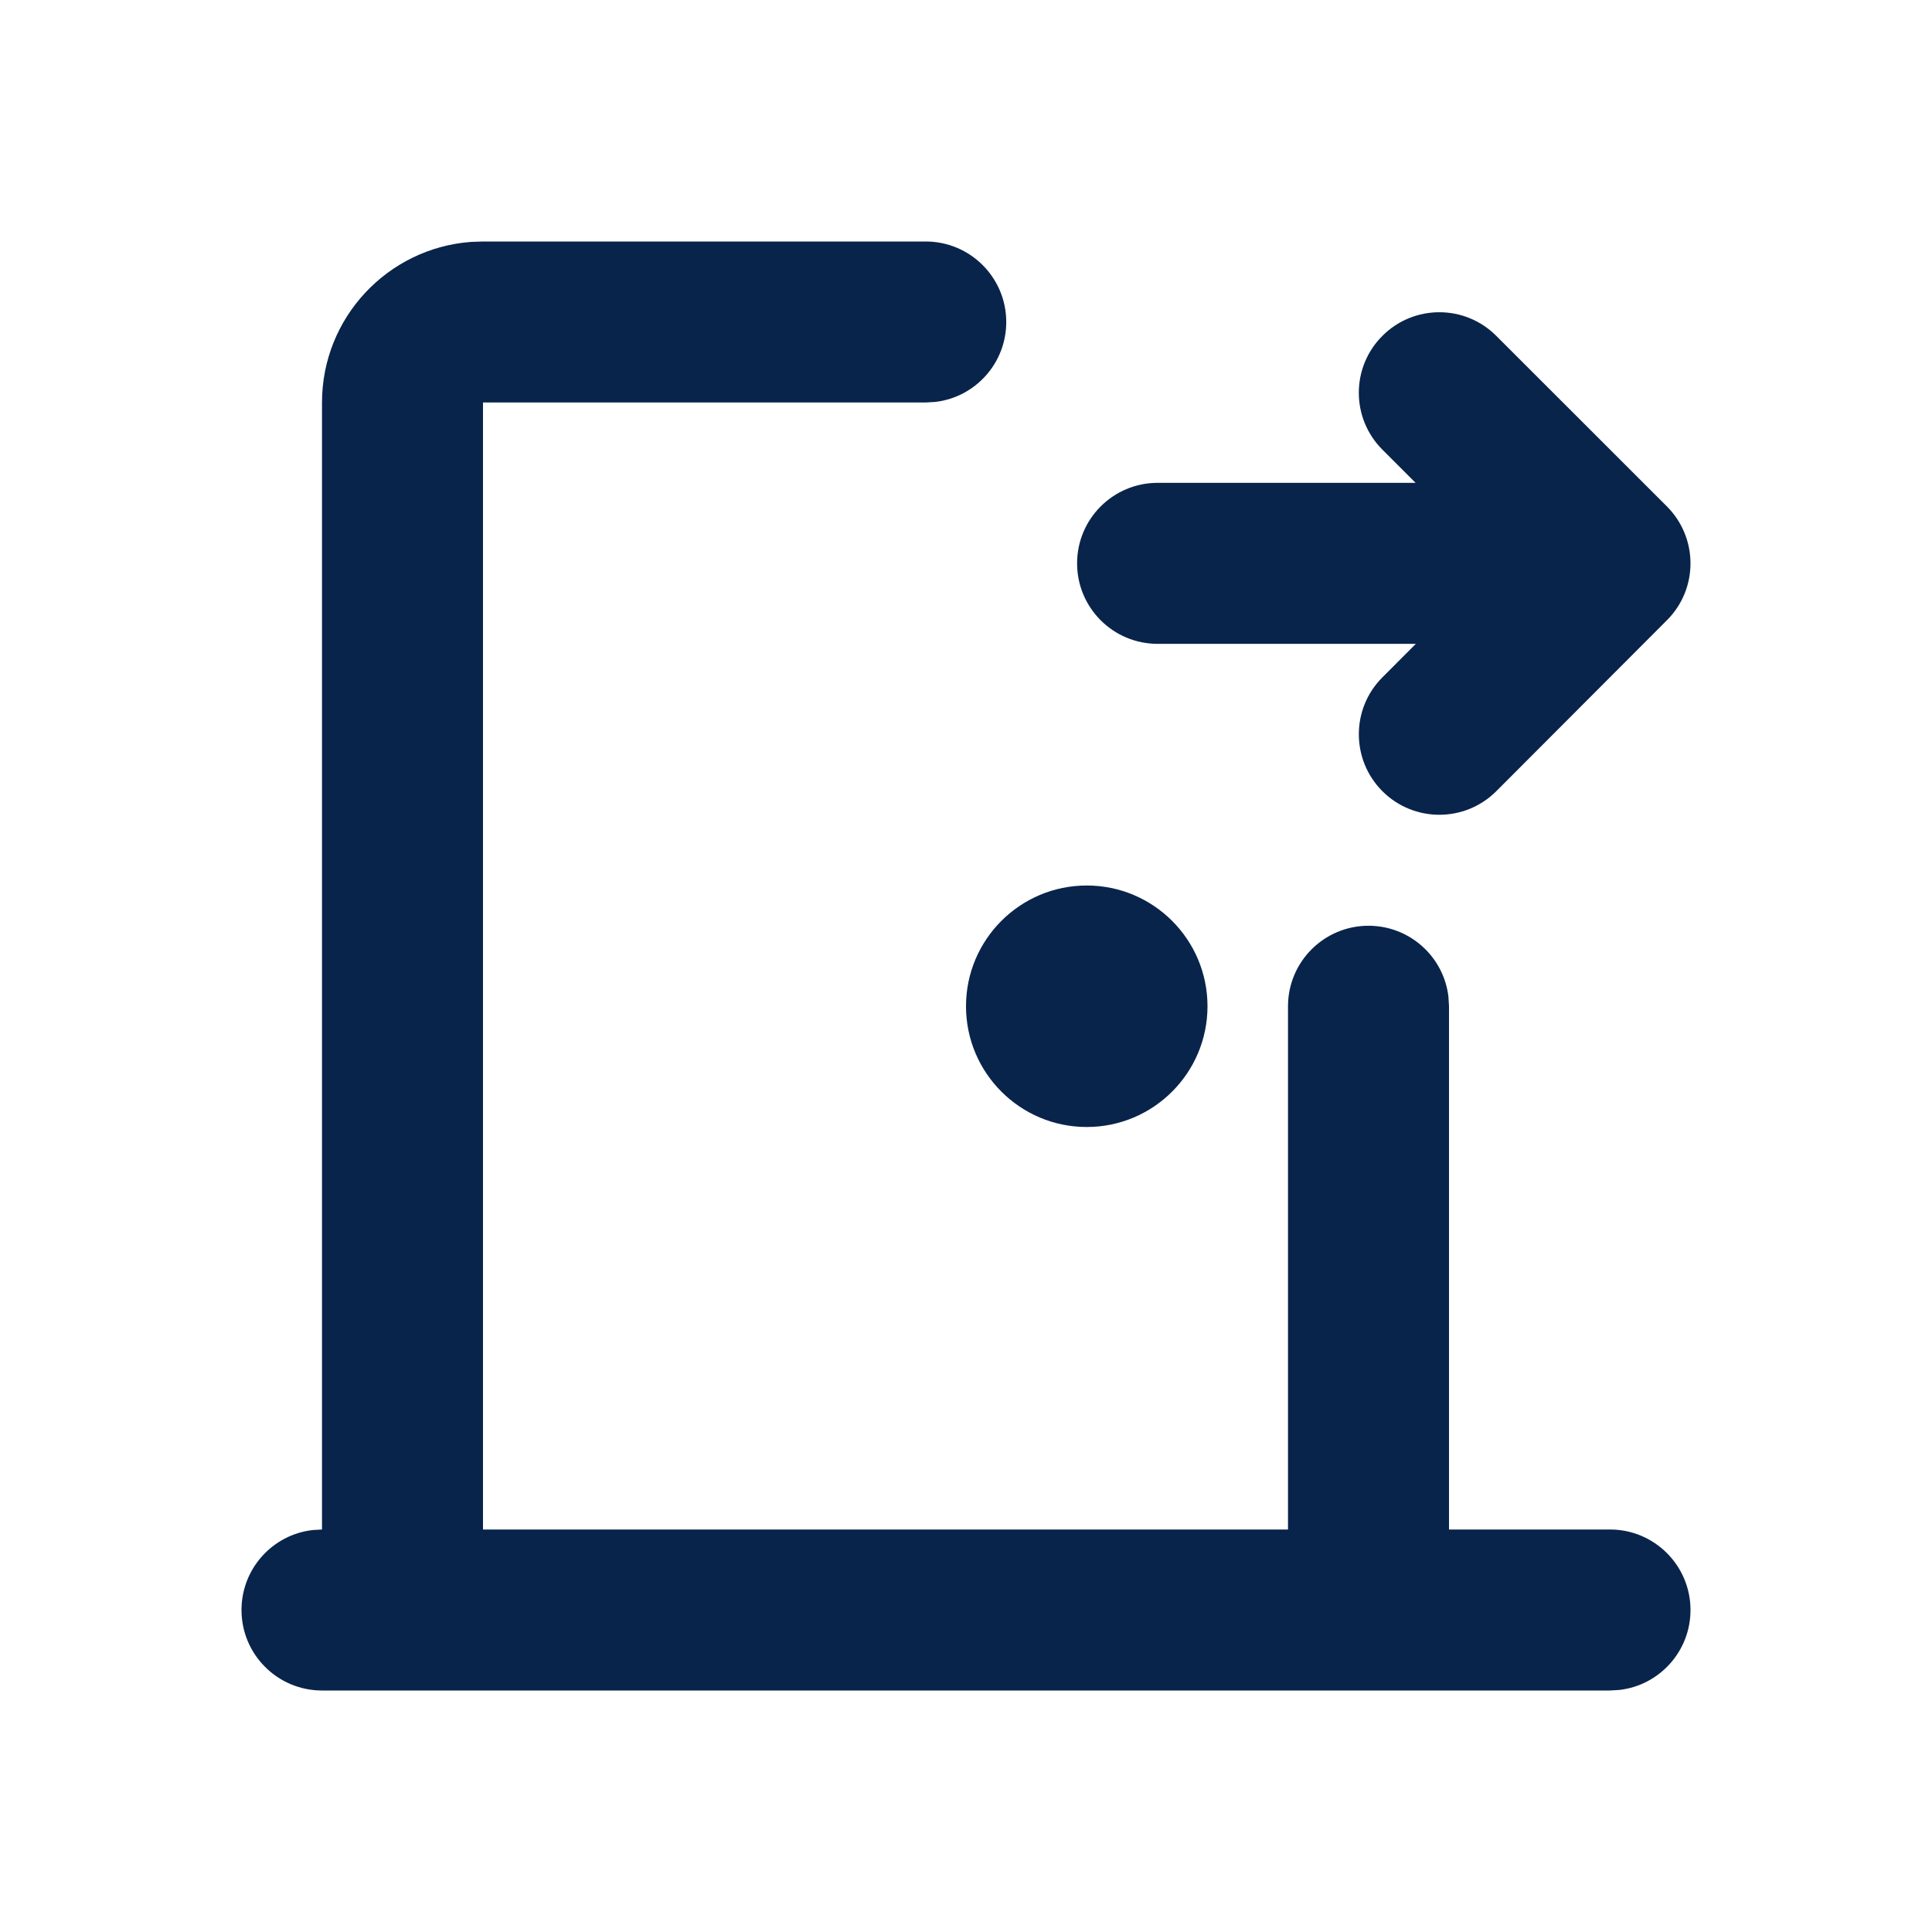 <?xml version="1.0" encoding="UTF-8"?>
<!-- Скачано с сайта svg4.ru / Downloaded from svg4.ru -->
<svg width="800px" height="800px" viewBox="0 0 24 24" version="1.1" xmlns="http://www.w3.org/2000/svg" xmlns:xlink="http://www.w3.org/1999/xlink">
    <title>exit_door_line</title>
    <g id="页面-1" stroke="none" stroke-width="1" fill="none" fill-rule="evenodd">
        <g id="System" transform="translate(-912, -192)" fill-rule="nonzero">
            <g id="exit_door_line" transform="translate(912, 192)">
                <path d="M24,0 L24,24 L0,24 L0,0 L24,0 Z M12.593,23.258 L12.582,23.26 L12.511,23.295 L12.492,23.299 L12.492,23.299 L12.477,23.295 L12.406,23.26 C12.396,23.256 12.387,23.259 12.382,23.265 L12.378,23.276 L12.361,23.703 L12.366,23.723 L12.377,23.736 L12.48,23.81 L12.495,23.814 L12.495,23.814 L12.507,23.81 L12.611,23.736 L12.623,23.72 L12.623,23.72 L12.627,23.703 L12.61,23.276 C12.608,23.266 12.601,23.259 12.593,23.258 L12.593,23.258 Z M12.858,23.145 L12.845,23.147 L12.66,23.24 L12.65,23.25 L12.65,23.25 L12.647,23.261 L12.665,23.691 L12.67,23.703 L12.67,23.703 L12.678,23.71 L12.879,23.803 C12.891,23.807 12.902,23.803 12.908,23.795 L12.912,23.781 L12.878,23.167 C12.875,23.155 12.867,23.147 12.858,23.145 L12.858,23.145 Z M12.143,23.147 C12.133,23.142 12.122,23.145 12.116,23.153 L12.11,23.167 L12.076,23.781 C12.075,23.793 12.083,23.802 12.093,23.805 L12.108,23.803 L12.309,23.71 L12.319,23.702 L12.319,23.702 L12.323,23.691 L12.34,23.261 L12.337,23.249 L12.337,23.249 L12.328,23.24 L12.143,23.147 Z" id="MingCute" fill-rule="nonzero">
</path>
                <path d="M11.5,3 C12.052,3 12.5,3.448 12.5,4 C12.5,4.513 12.114,4.936 11.617,4.993 L11.5,5 L6,5 L6,19 L16,19 L16,12.5 C16,11.948 16.448,11.5 17,11.5 C17.513,11.5 17.936,11.886 17.993,12.383 L18,12.5 L18,19 L20,19 C20.552,19 21,19.448 21,20 C21,20.513 20.614,20.936 20.117,20.993 L20,21 L4,21 C3.448,21 3,20.552 3,20 C3,19.487 3.386,19.064 3.883,19.007 L4,19 L4,5 C4,3.946 4.816,3.082 5.851,3.005 L6,3 L11.5,3 Z M13.5,11 C14.328,11 15,11.672 15,12.5 C15,13.328 14.328,14 13.5,14 C12.672,14 12,13.328 12,12.5 C12,11.672 12.672,11 13.5,11 Z M18.587,4.172 L20.707,6.291 C21.097,6.682 21.098,7.315 20.707,7.705 L18.588,9.828 C18.197,10.219 17.564,10.219 17.173,9.829 C16.783,9.439 16.782,8.805 17.172,8.415 L17.588,7.998 L14.38,7.998 C13.828,7.998 13.38,7.551 13.38,6.998 C13.38,6.446 13.828,5.998 14.38,5.998 L17.585,5.998 L17.173,5.586 C16.782,5.195 16.782,4.562 17.173,4.172 C17.563,3.781 18.197,3.781 18.587,4.172 Z" id="形状" fill="#09244B">
</path>
            </g>
        </g>
    </g>
</svg>